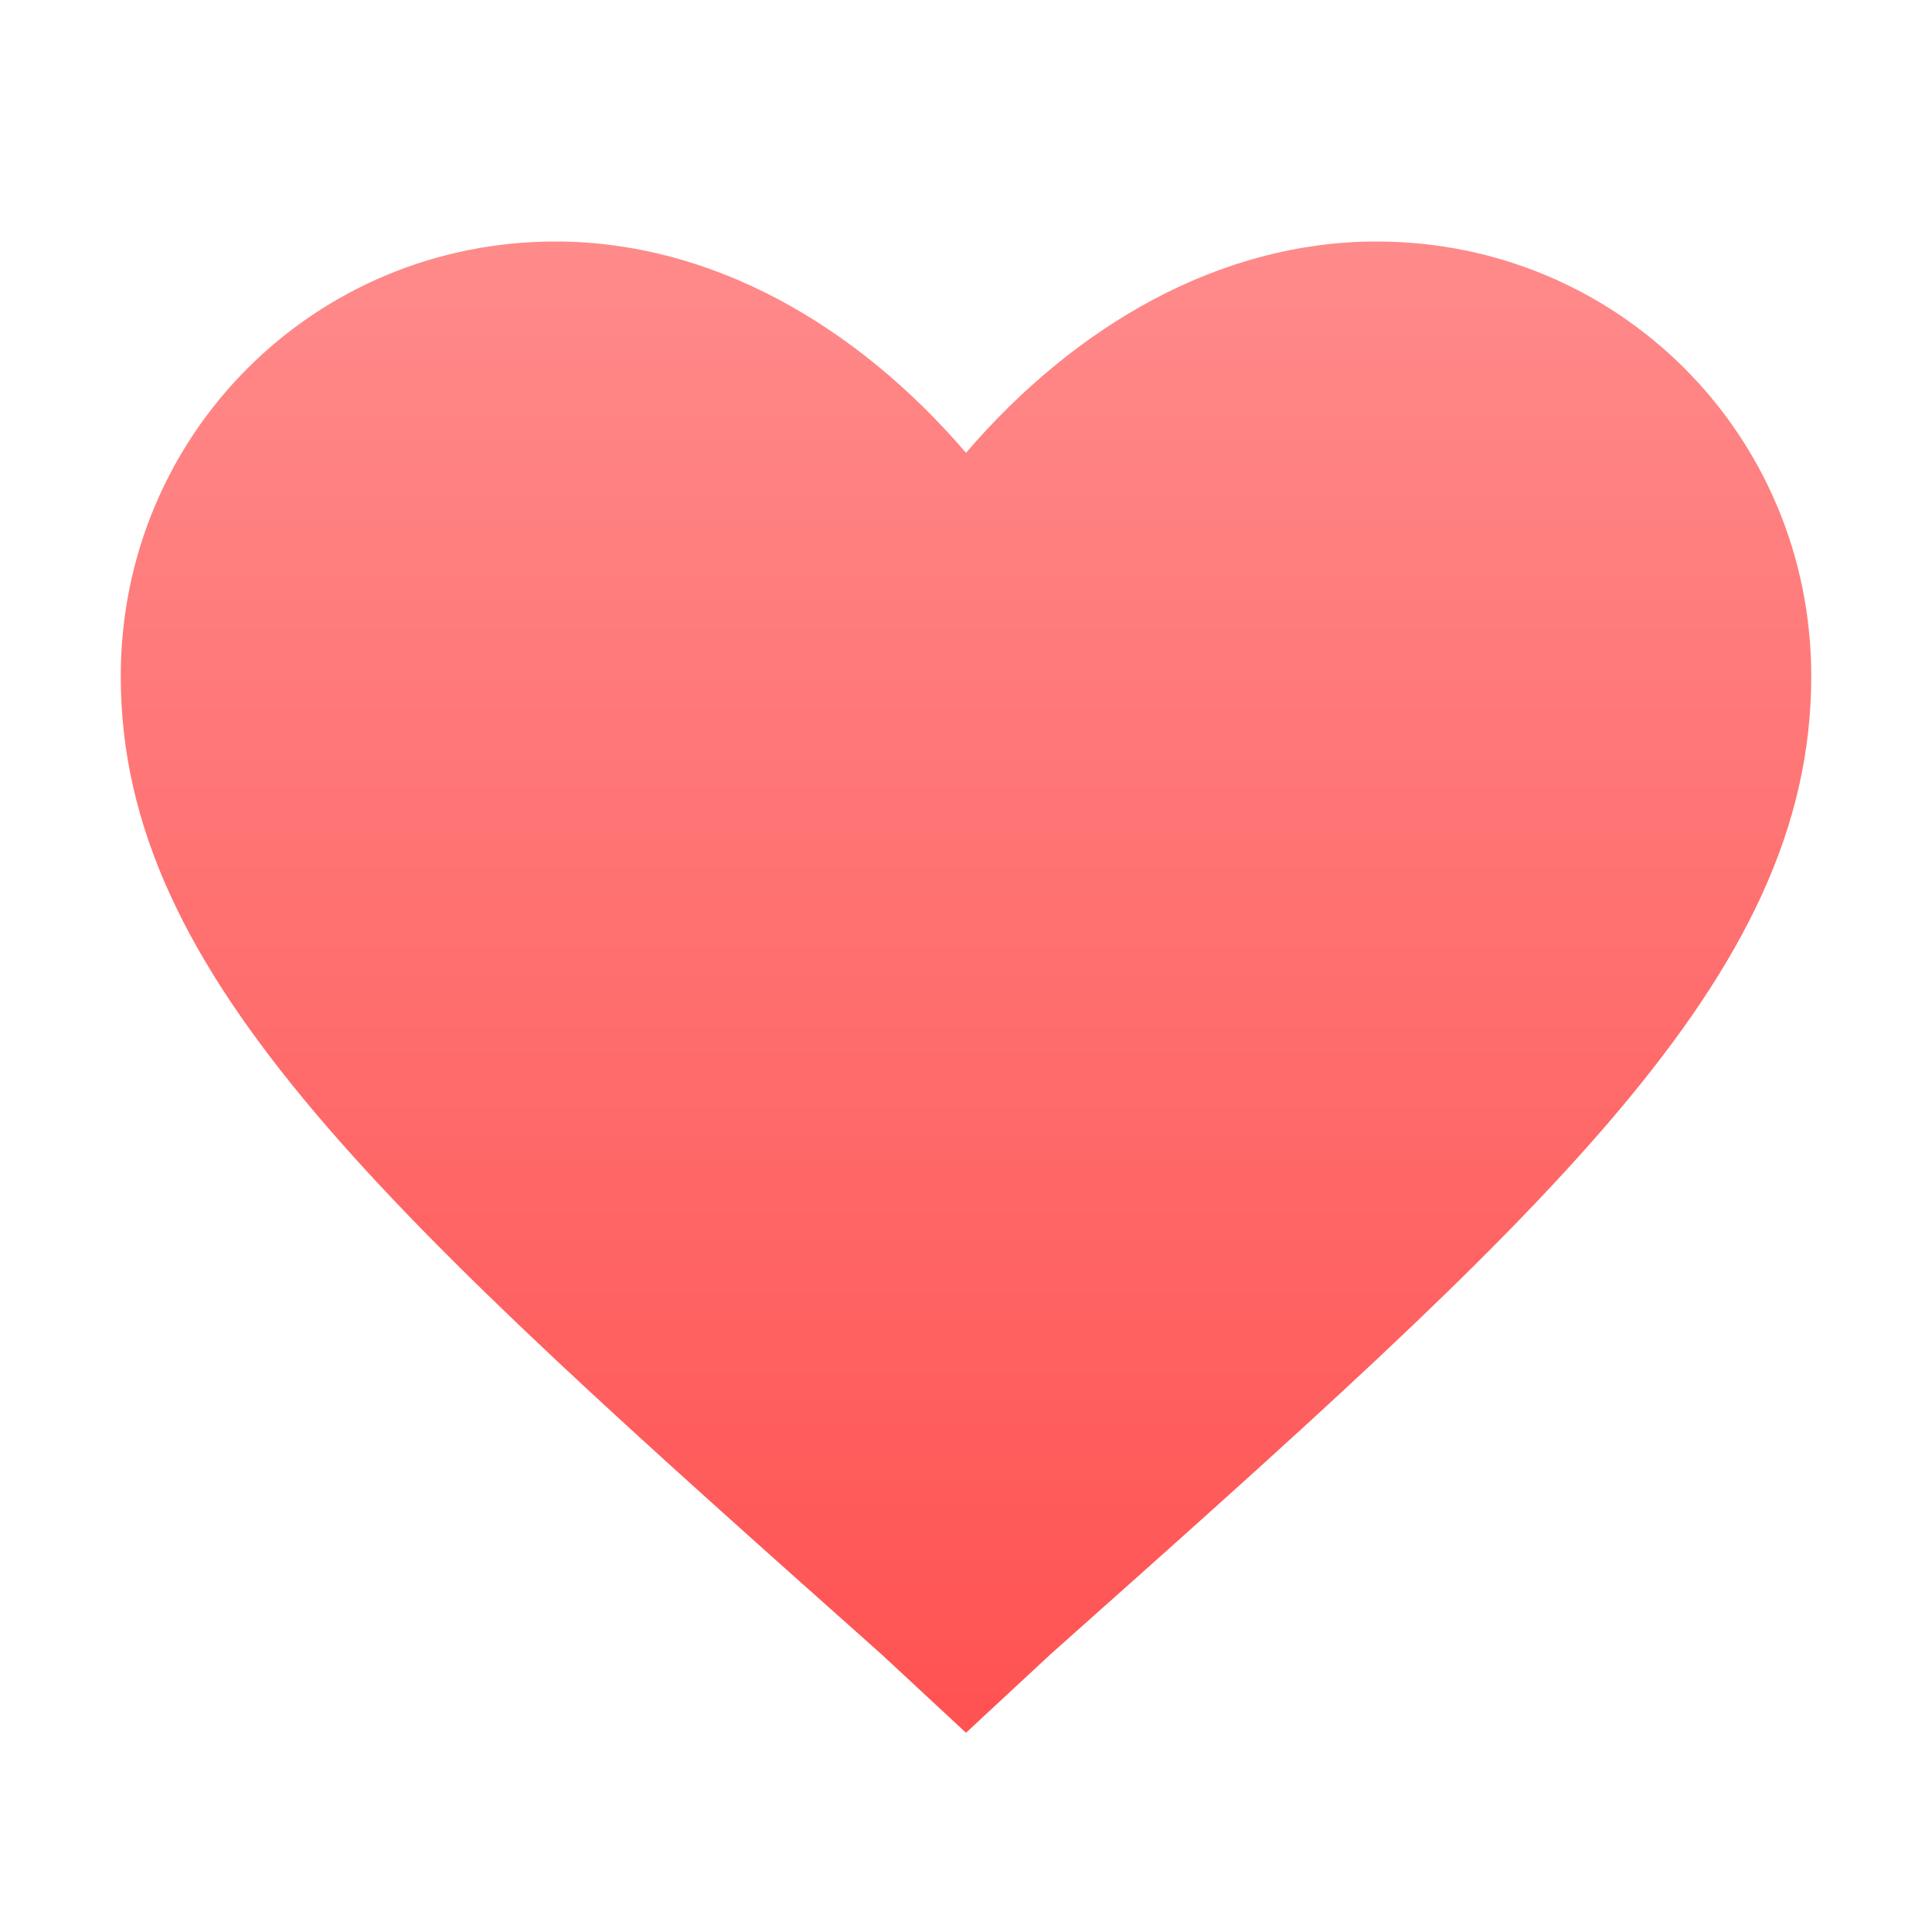 <svg xmlns="http://www.w3.org/2000/svg" viewBox="0 0 32 32">
  <defs>
    <linearGradient id="heartGradient" x1="0%" y1="0%" x2="0%" y2="100%">
      <stop offset="0%" style="stop-color:#FF8A8A;stop-opacity:1" />
      <stop offset="100%" style="stop-color:#FF5252;stop-opacity:1" />
    </linearGradient>
  </defs>
  <path fill="url(#heartGradient)" d="M16,28.7L14.6,27.4C6.4,20.1,2,16.2,2,11.2C2,7.2,5.2,4,9.2,4c2.6,0,5,1.4,6.8,3.5C17.8,5.4,20.2,4,22.8,4 c4,0,7.2,3.2,7.2,7.2c0,5-4.4,8.9-12.6,16.2L16,28.7z"/>
</svg> 